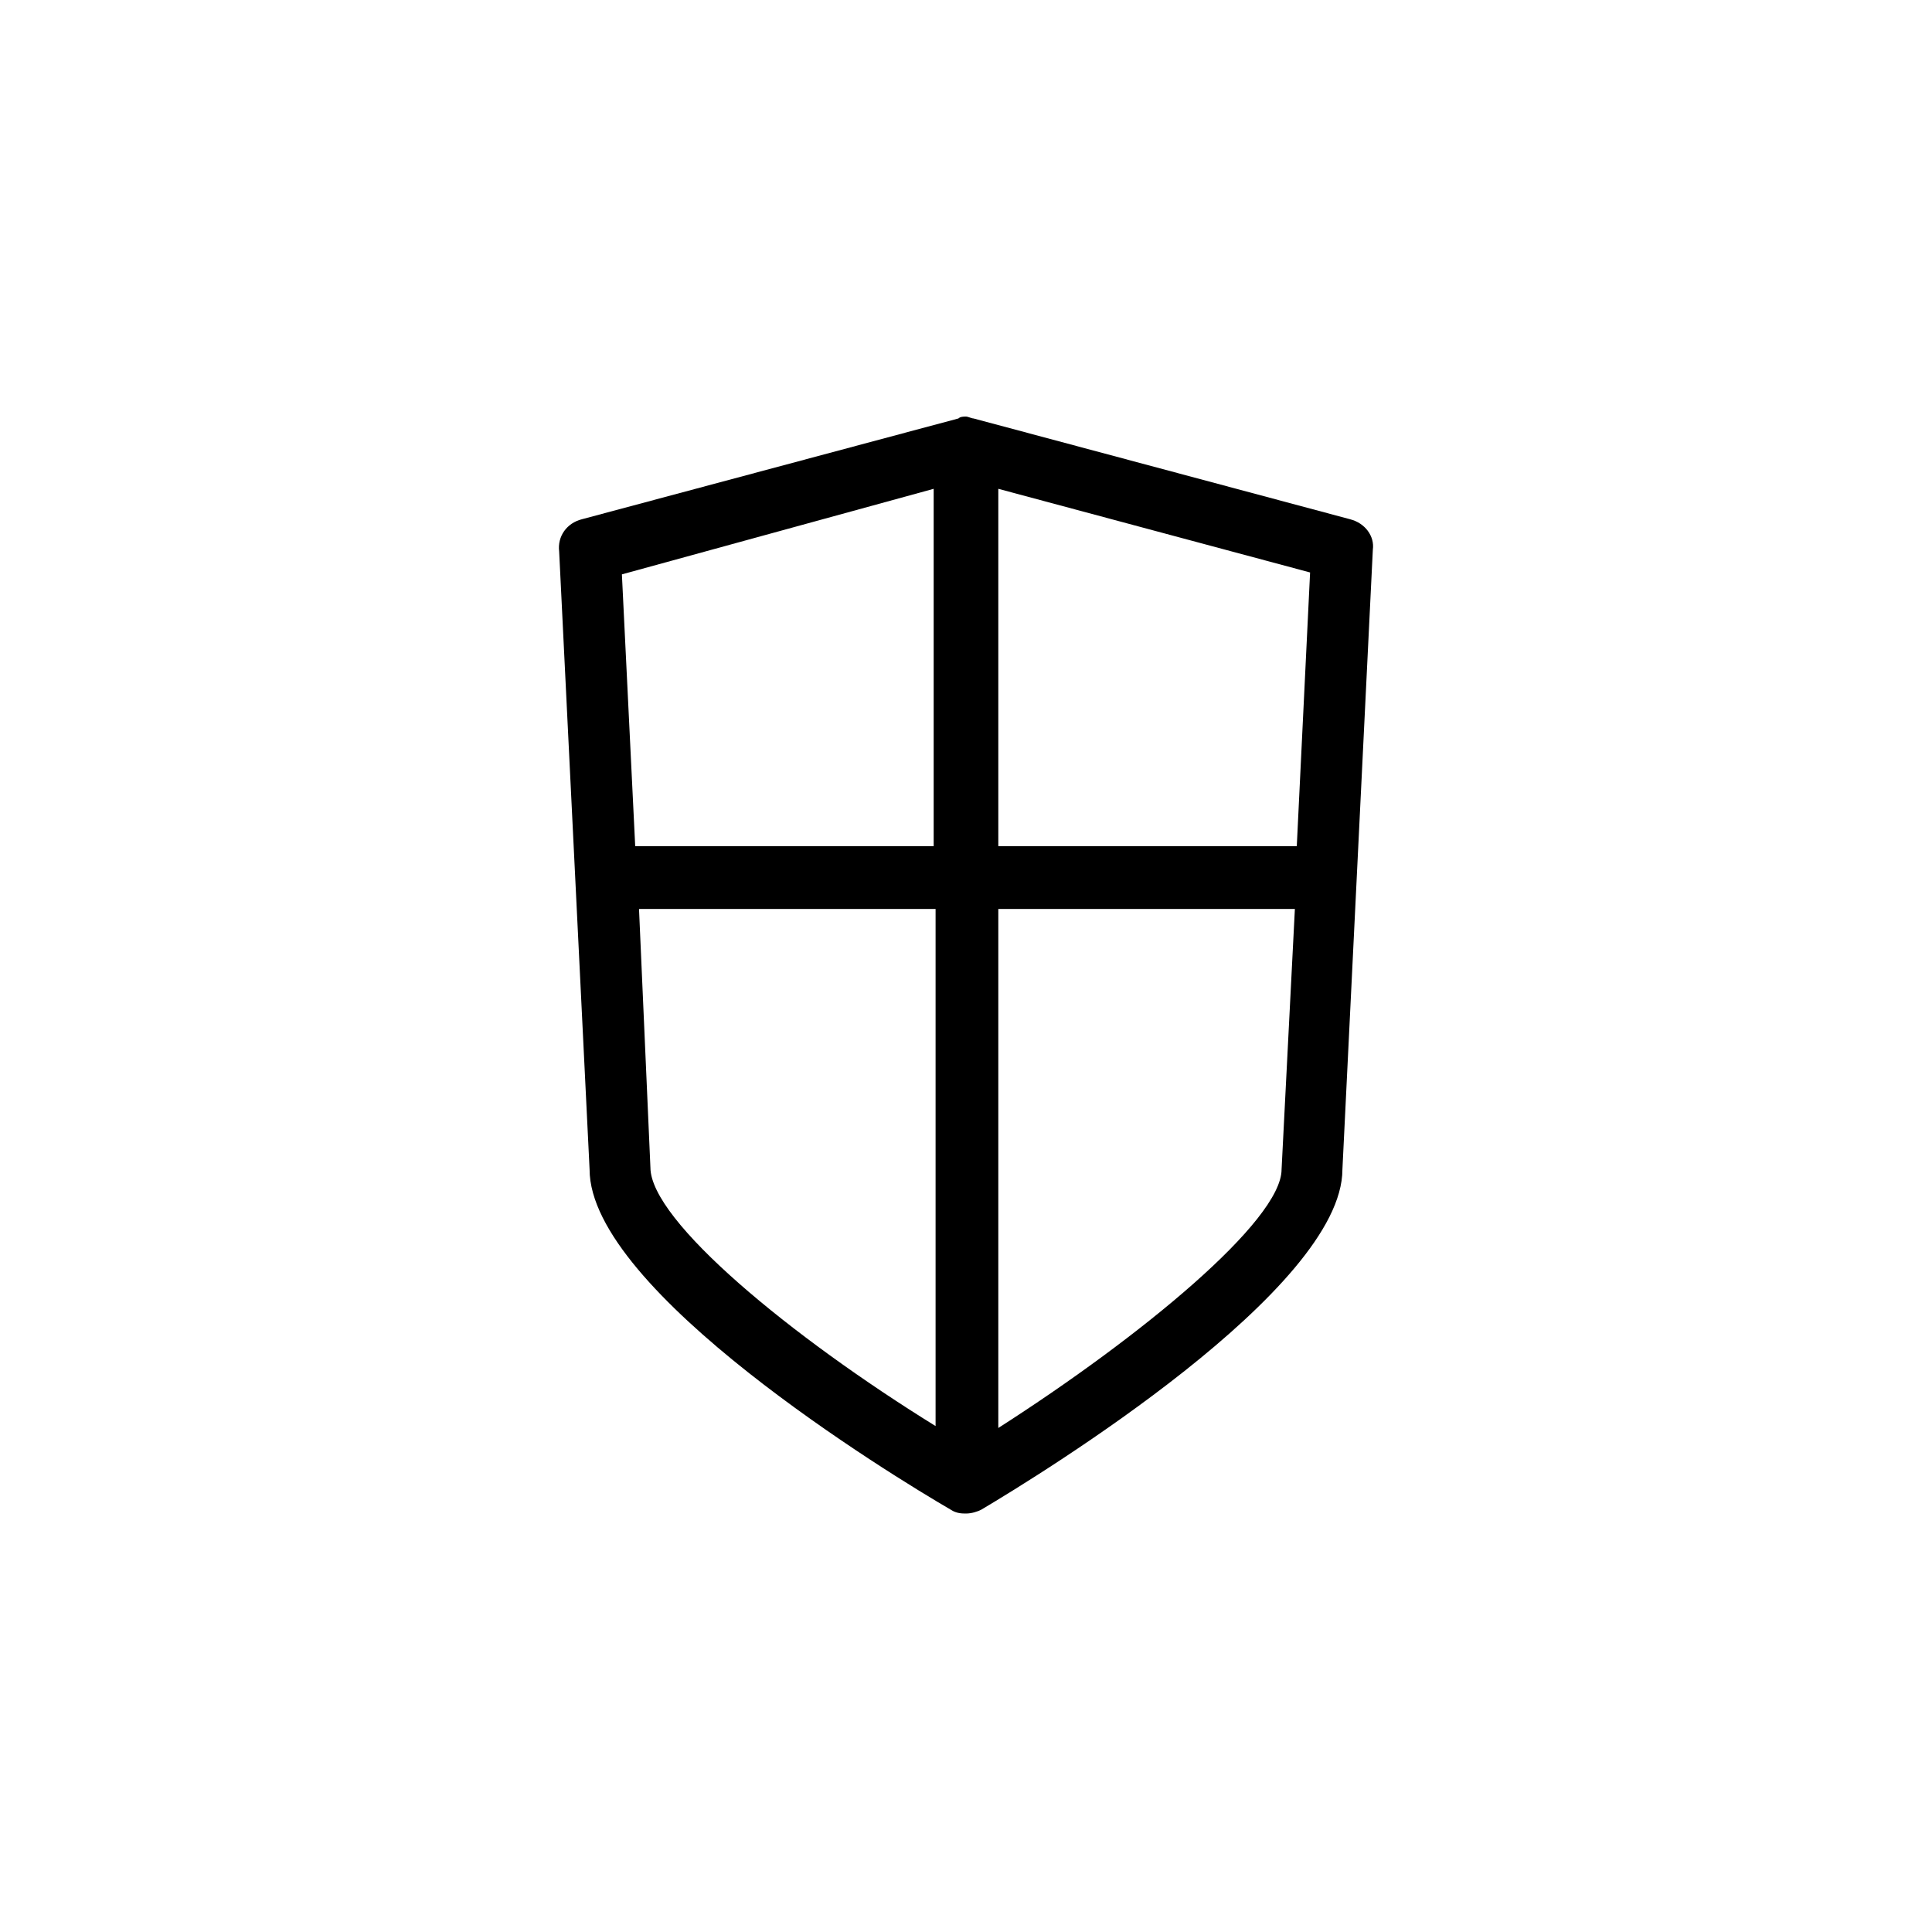 <?xml version="1.0" encoding="UTF-8"?>
<!-- Uploaded to: SVG Repo, www.svgrepo.com, Generator: SVG Repo Mixer Tools -->
<svg fill="#000000" width="800px" height="800px" version="1.1" viewBox="144 144 512 512" xmlns="http://www.w3.org/2000/svg">
 <path d="m501.77 281.6-99.754-26.703c-0.504 0-1.512-0.504-2.016-0.504s-1.512 0-2.016 0.504l-99.754 26.703c-4.031 1.008-6.551 4.535-6.047 8.566l8.062 163.74c0 32.242 80.105 81.113 95.723 90.184 1.512 1.008 3.023 1.008 4.031 1.008 1.512 0 3.023-0.504 4.031-1.008 16.121-9.574 95.723-58.441 95.723-90.184l8.062-164.24c0.5-3.527-2.019-7.055-6.047-8.062zm-14.109 86.656h-79.098v-94.715l82.625 22.168zm-96.227-94.715v94.715h-79.098l-3.527-72.043zm-75.066 179.86-3.023-68.52h78.594v137.04c-38.289-23.676-75.57-54.41-75.57-68.516zm92.195 69.023v-137.54h78.594l-3.527 69.023c0.004 13.602-37.281 44.336-75.066 68.52z"/>
</svg>